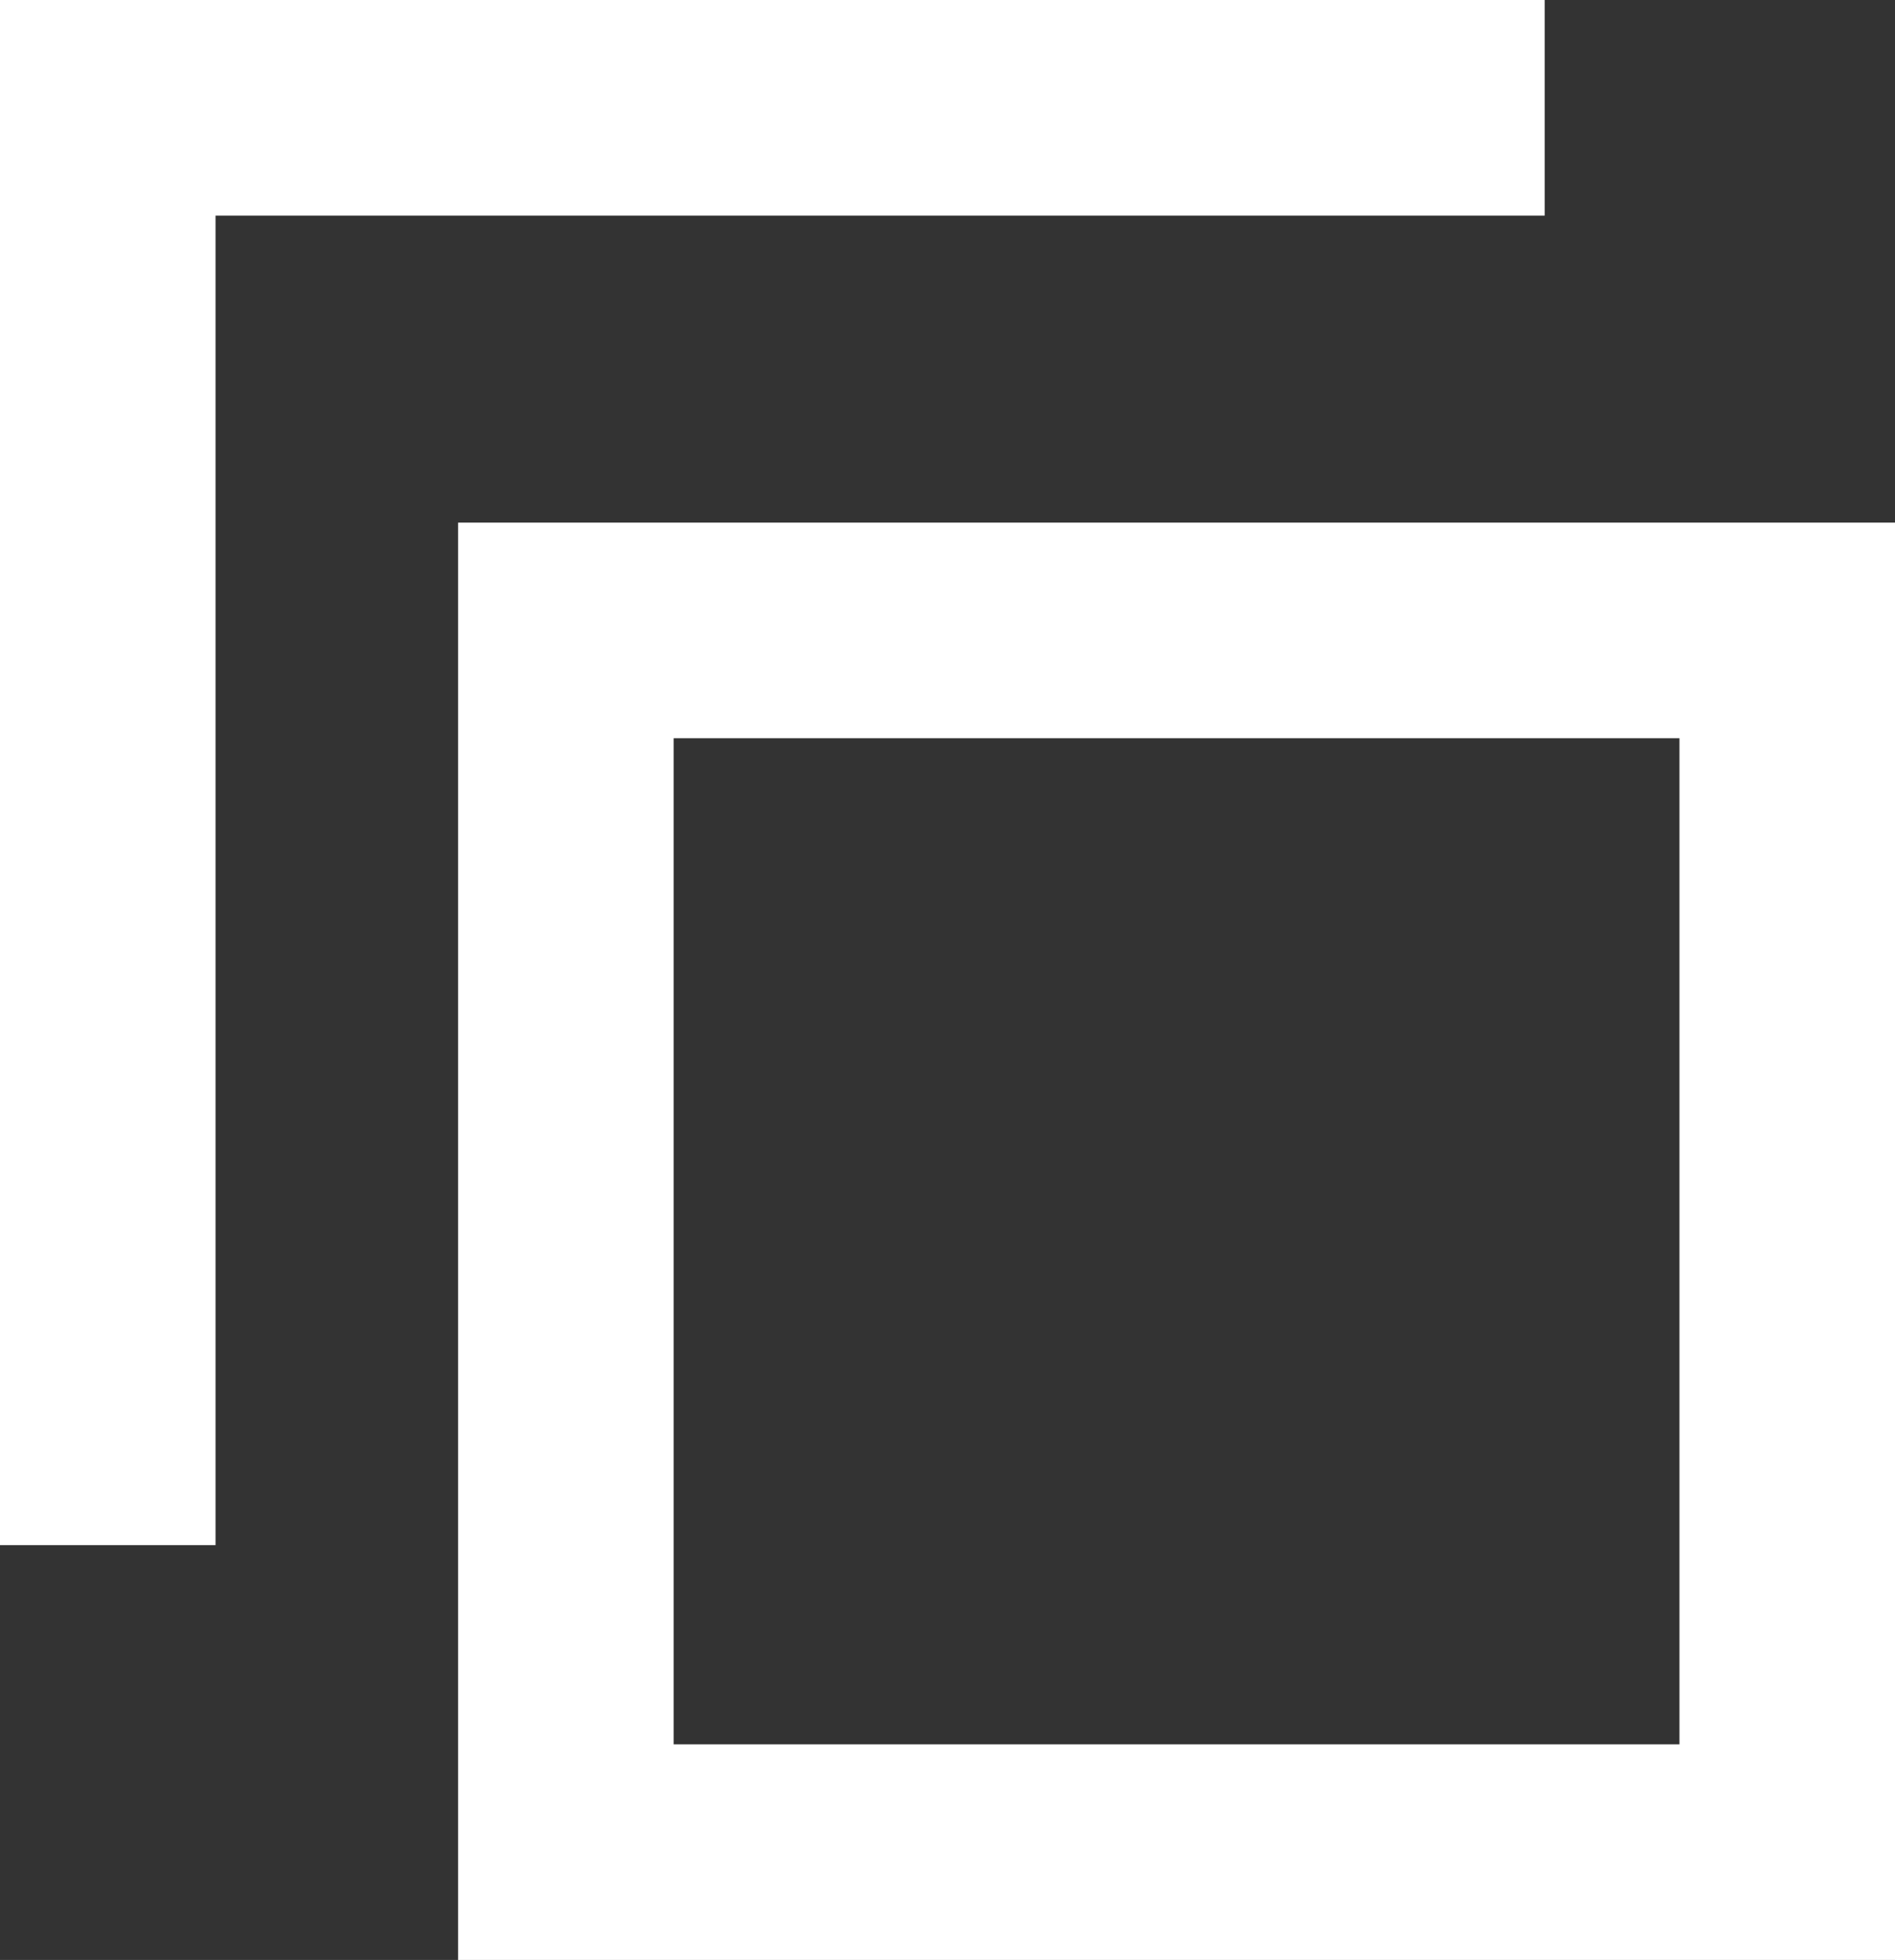 <svg xmlns="http://www.w3.org/2000/svg" viewBox="0 0 13.188 13.636"><rect x="0" y="0" width="13.188" height="13.636" fill="#333333" stroke="none"/><g data-name="グループ 9155" fill="#fff"><path data-name="パス 249" d="M1.5 10.75H0V0h10.75v1.5H1.5Z"/><path data-name="長方形 23287" d="M4.688 5.136v7h7v-7h-7m-1.5-1.5h10v10h-10Z"/></g></svg>